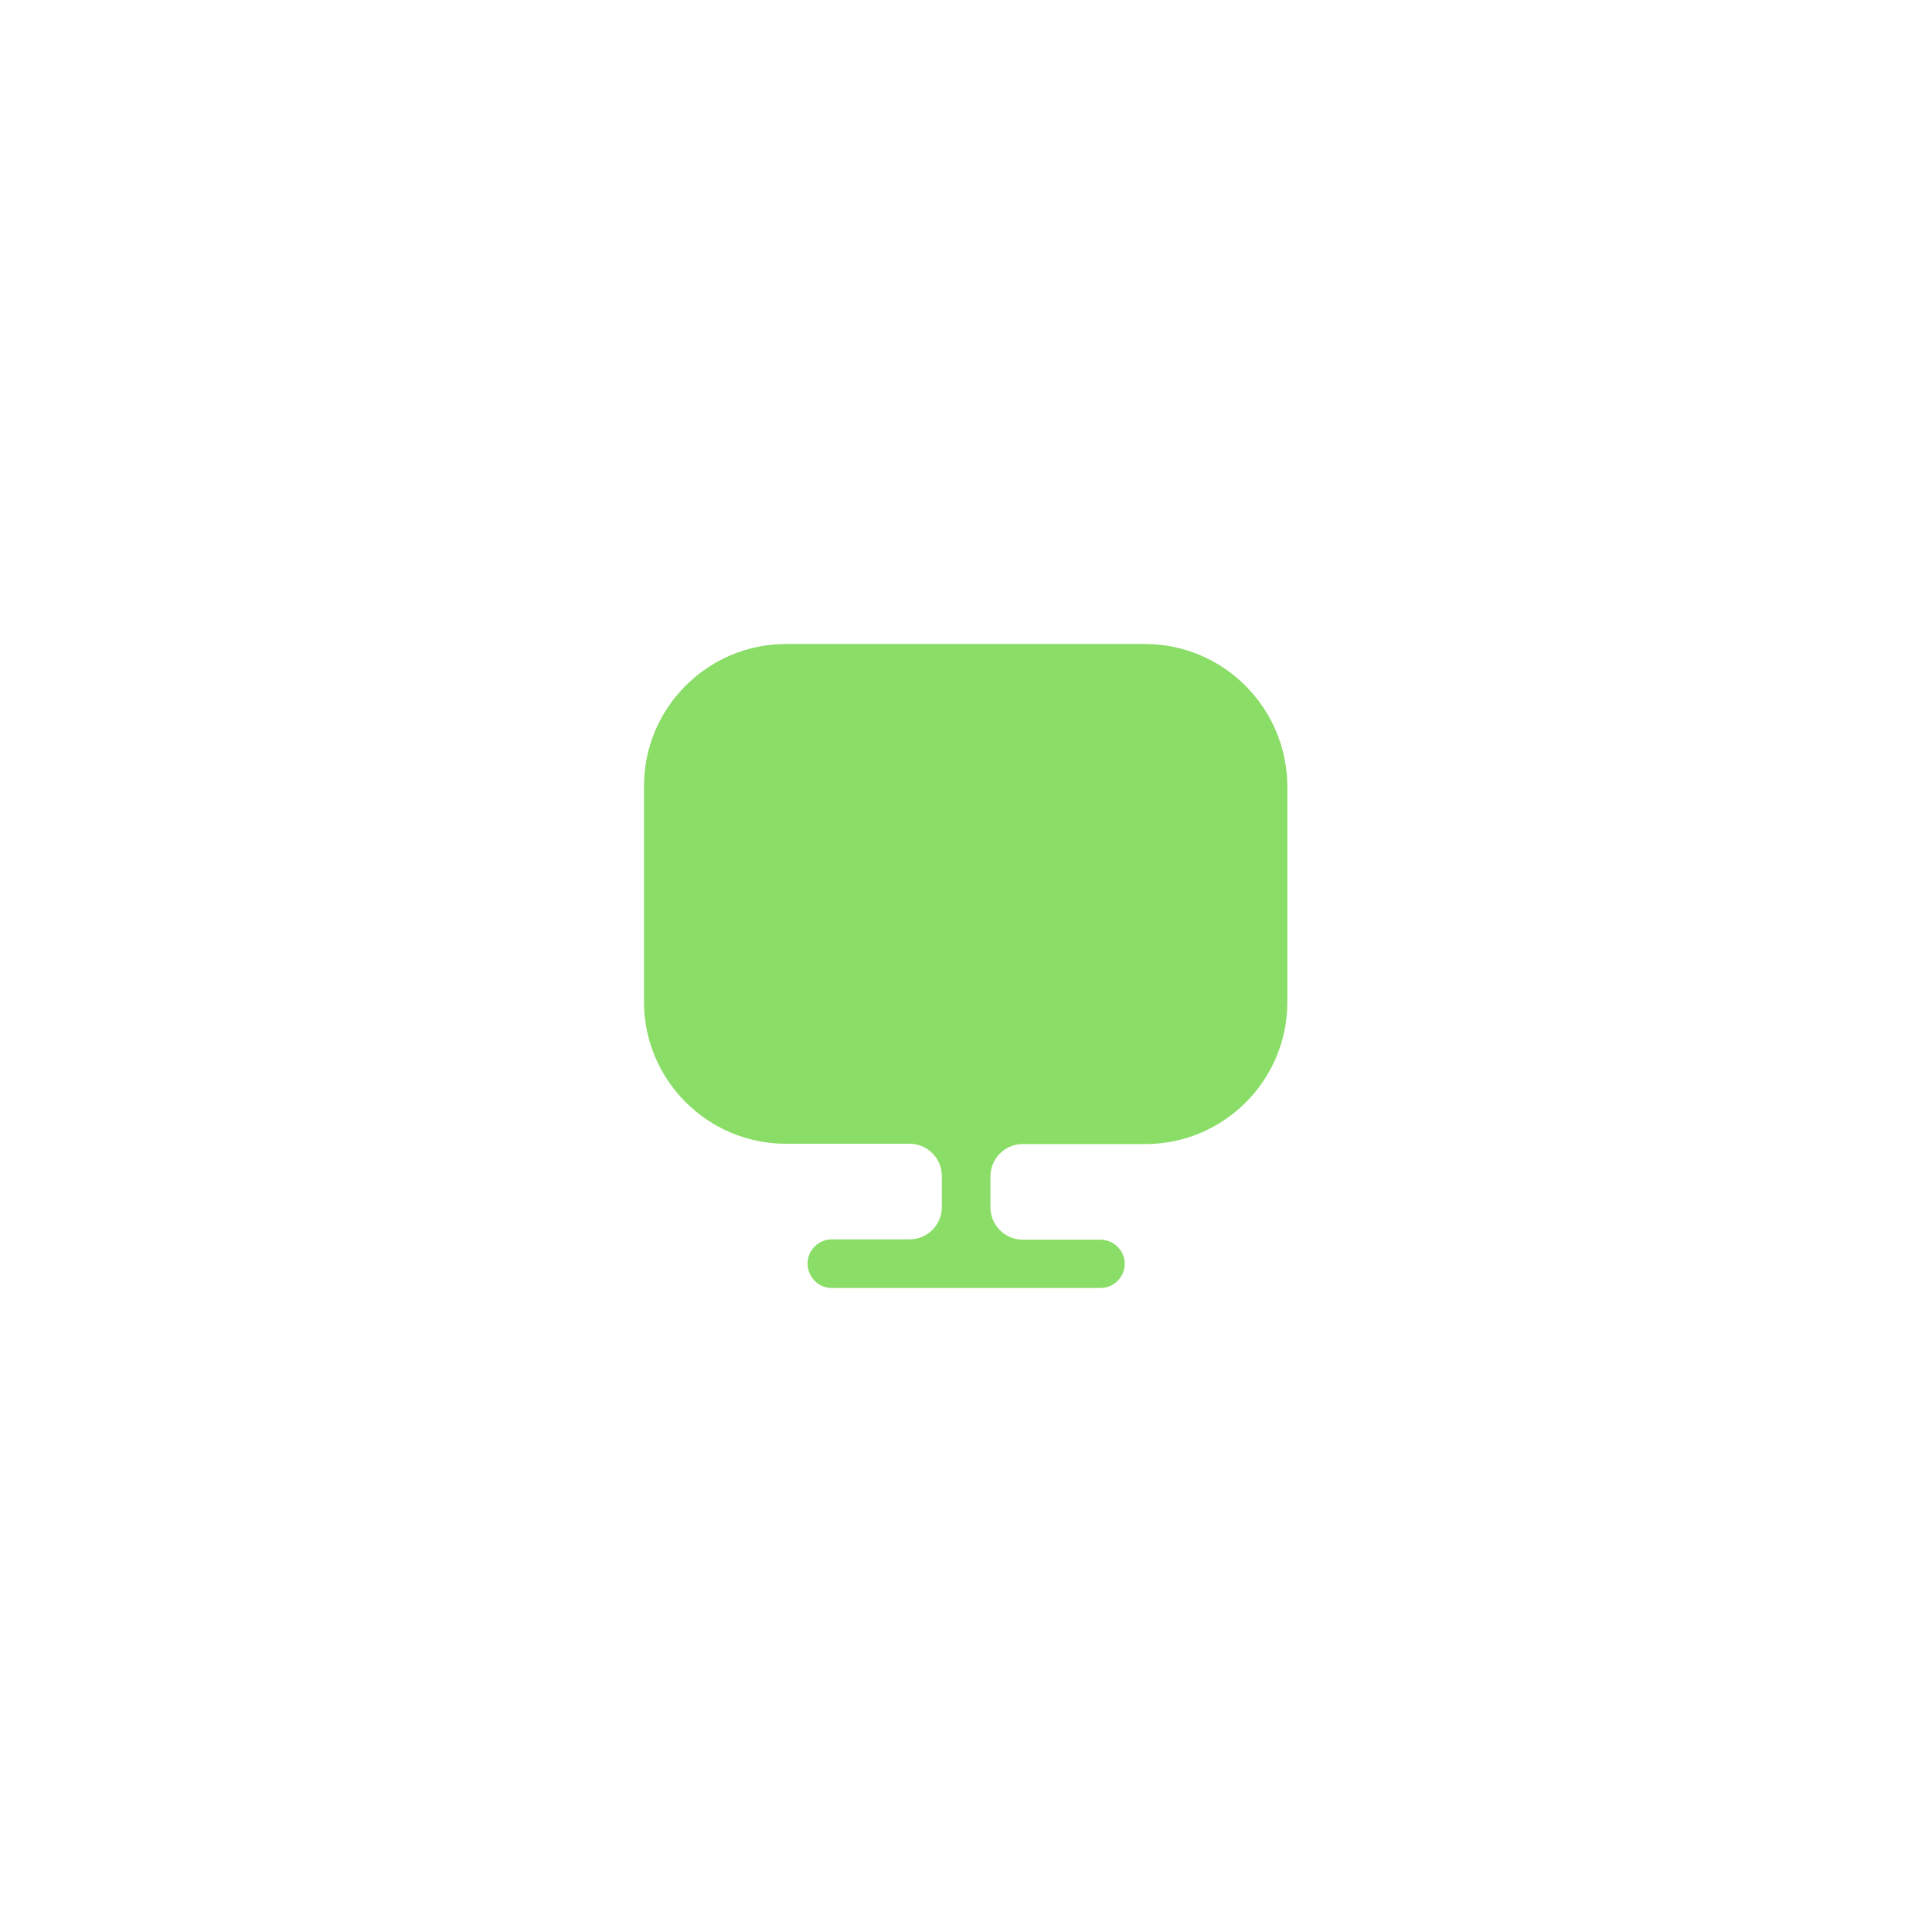 <?xml version="1.0" encoding="UTF-8"?> <svg xmlns="http://www.w3.org/2000/svg" width="80" height="80" viewBox="0 0 80 80" fill="none"><path d="M47.413 26.667H32.546C29.306 26.667 26.666 29.307 26.666 32.547V41.213V41.48C26.666 44.733 29.306 47.36 32.546 47.36H37.666C38.399 47.36 38.999 47.96 38.999 48.693V49.987C38.999 50.72 38.399 51.32 37.666 51.32H34.439C33.893 51.32 33.439 51.773 33.439 52.32C33.439 52.867 33.879 53.333 34.439 53.333H45.573C46.119 53.333 46.573 52.88 46.573 52.333C46.573 51.787 46.119 51.333 45.573 51.333H42.346C41.613 51.333 41.013 50.733 41.013 50V48.707C41.013 47.973 41.613 47.373 42.346 47.373H47.426C50.679 47.373 53.306 44.733 53.306 41.493V41.227V32.56C53.293 29.307 50.653 26.667 47.413 26.667Z" fill="#8ADD66"></path></svg> 